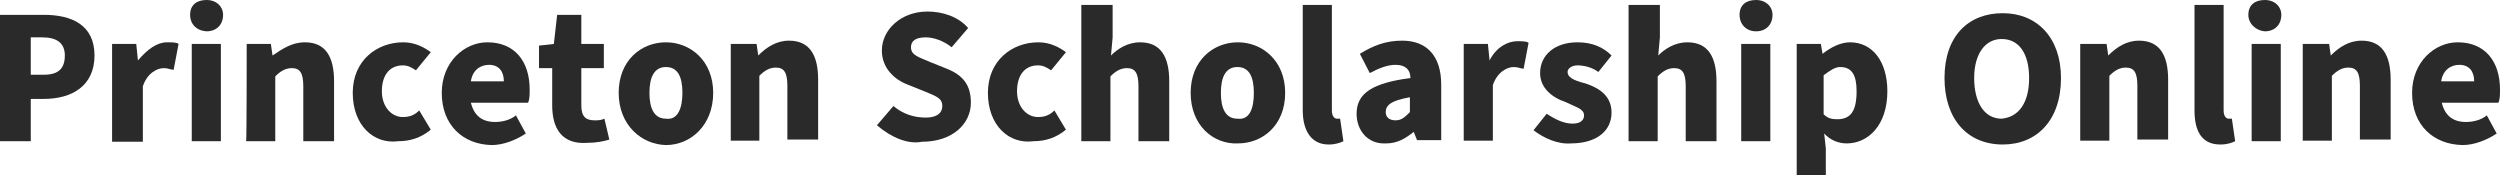 <?xml version="1.0" encoding="utf-8"?>
<!-- Generator: Adobe Illustrator 24.3.1, SVG Export Plug-In . SVG Version: 6.00 Build 0)  -->
<svg version="1.1" id="Layer_1" xmlns="http://www.w3.org/2000/svg" xmlns:xlink="http://www.w3.org/1999/xlink" x="0px" y="0px"
	 viewBox="0 0 455 31.9" style="enable-background:new 0 0 455 31.9;" xml:space="preserve">
<style type="text/css">
	.st0{fill:#2A2A2A;}
</style>
<g>
	<path class="st0" d="M0,2.7h8c5,0,9.2,1.8,9.2,7.4S13,18,8,18H5.6v7.7H0V2.7z M8,13.6c2.7,0,3.8-1.2,3.8-3.5s-1.5-3.3-4.1-3.3H5.6
		v6.8C5.6,13.6,8,13.6,8,13.6z"/>
	<path class="st0" d="M20.4,8h4.4l0.3,3l0,0c1.8-2.1,3.5-3.3,5.3-3.3c0.9,0,1.8,0,2.1,0.3l-0.9,4.7c-0.6,0-0.9-0.3-1.8-0.3
		c-1.2,0-3,0.9-3.8,3.3v10.1h-5.6V8z"/>
	<path class="st0" d="M34.6,2.7c0-1.8,1.2-2.7,3-2.7c1.8,0,3,1.2,3,2.7c0,1.8-1.2,3-3,3C35.8,5.6,34.6,4.4,34.6,2.7z M34.9,8h5.3
		v17.7h-5.3V8z"/>
	<path class="st0" d="M44.9,8h4.4l0.3,2.1l0,0c1.8-1.2,3.5-2.4,5.9-2.4c3.8,0,5.3,2.7,5.3,7.1v10.9h-5.6V15.7c0-2.4-0.6-3.3-2.1-3.3
		c-1.2,0-2.1,0.6-3,1.5v11.8h-5.3C44.9,25.7,44.9,8,44.9,8z"/>
	<path class="st0" d="M64.2,16.9c0-5.9,4.4-9.2,9.2-9.2c2.1,0,3.8,0.9,5,1.8l-2.7,3.3c-0.9-0.6-1.5-0.9-2.4-0.9
		c-2.4,0-3.8,1.8-3.8,4.7s1.8,4.7,3.8,4.7c1.2,0,2.1-0.3,3-1.2l2.1,3.5c-1.8,1.5-3.8,2.1-5.9,2.1C68,26.3,64.2,22.8,64.2,16.9z"/>
	<path class="st0" d="M80.4,16.9c0-5.6,4.1-9.2,8.3-9.2c5,0,7.7,3.5,7.7,8.6c0,0.9,0,1.8-0.3,2.4H85.7c0.6,2.4,2.1,3.5,4.4,3.5
		c1.2,0,2.7-0.3,3.8-1.2l1.8,3.3c-1.8,1.2-4.1,2.1-6.2,2.1C84.3,26.3,80.4,22.8,80.4,16.9z M91.7,14.8c0-1.8-0.9-3-2.7-3
		c-1.5,0-3,0.9-3.3,3H91.7z"/>
	<path class="st0" d="M100.5,19.2v-6.8h-2.4V8.3l2.7-0.3l0.6-5.3h4.4V8h4.1v4.4h-4.1v6.8c0,2.1,0.9,2.7,2.4,2.7c0.6,0,1.2,0,1.8-0.3
		l0.9,3.8c-0.9,0.3-2.4,0.6-4.1,0.6C102.3,26.3,100.5,23.4,100.5,19.2z"/>
	<path class="st0" d="M112.6,16.9c0-5.9,4.1-9.2,8.6-9.2c4.4,0,8.6,3.3,8.6,9.2s-4.1,9.5-8.6,9.5C116.8,26.3,112.6,22.8,112.6,16.9z
		 M124.2,16.9c0-3-0.9-4.7-3-4.7s-3,1.8-3,4.7s0.9,4.7,3,4.7C123.3,21.9,124.2,19.8,124.2,16.9z"/>
	<path class="st0" d="M133.3,8h4.4l0.3,2.1l0,0c1.5-1.5,3.3-2.7,5.6-2.7c3.8,0,5.3,2.7,5.3,7.1v10.9h-5.6v-9.8
		c0-2.4-0.6-3.3-2.1-3.3c-1.2,0-2.1,0.6-3,1.5v11.8H133V8H133.3z"/>
	<path class="st0" d="M159.6,22.8l3-3.5c1.8,1.5,3.8,2.1,5.9,2.1s3-0.9,3-2.1c0-1.5-1.2-1.8-3.3-2.7l-3-1.2c-2.4-0.9-4.7-3-4.7-6.2
		c0-3.8,3.5-7.1,8.3-7.1c2.7,0,5.6,0.9,7.4,3l-3,3.5c-1.5-1.2-3.3-1.8-4.7-1.8c-1.8,0-2.7,0.6-2.7,1.8c0,1.5,1.5,1.8,3.5,2.7l3,1.2
		c3,1.2,4.4,3,4.4,6.2c0,3.8-3.3,7.1-8.9,7.1C165.3,26.3,162.3,25.1,159.6,22.8z"/>
	<path class="st0" d="M179.8,16.9c0-5.9,4.4-9.2,9.2-9.2c2.1,0,3.8,0.9,5,1.8l-2.7,3.3c-0.9-0.6-1.5-0.9-2.4-0.9
		c-2.4,0-3.8,1.8-3.8,4.7s1.8,4.7,3.8,4.7c1.2,0,2.1-0.3,3-1.2l2.1,3.5c-1.8,1.5-3.8,2.1-5.9,2.1C183.6,26.3,179.8,22.8,179.8,16.9z
		"/>
	<path class="st0" d="M197.2,0.9h5.3v5.9l-0.3,3.3c1.2-1.2,3-2.4,5.3-2.4c3.8,0,5.3,2.7,5.3,7.1v10.9h-5.6V15.7
		c0-2.4-0.6-3.3-2.1-3.3c-1.2,0-2.1,0.6-3,1.5v11.8h-5.3V0.9H197.2z"/>
	<path class="st0" d="M216.7,16.9c0-5.9,4.1-9.2,8.6-9.2c4.4,0,8.6,3.3,8.6,9.2s-4.1,9.2-8.6,9.2C220.8,26.3,216.7,22.8,216.7,16.9z
		 M228.2,16.9c0-3-0.9-4.7-3-4.7c-2.1,0-3,1.8-3,4.7s0.9,4.7,3,4.7C227.4,21.9,228.2,19.8,228.2,16.9z"/>
	<path class="st0" d="M237.1,20.1V0.9h5.3v19.2c0,1.2,0.6,1.5,0.9,1.5s0.3,0,0.6,0l0.6,4.1c-0.6,0.3-1.5,0.6-2.7,0.6
		C238.6,26.3,237.1,23.7,237.1,20.1z"/>
	<path class="st0" d="M246.9,20.7c0-3.8,3-5.6,9.8-6.5c0-1.5-0.9-2.4-2.7-2.4c-1.5,0-3,0.6-4.7,1.5l-1.8-3.5
		c2.4-1.5,4.7-2.4,7.7-2.4c4.4,0,7.1,2.7,7.1,8v10.1h-4.4l-0.6-1.5l0,0c-1.5,1.2-3,2.1-5,2.1C248.9,26.3,246.9,23.7,246.9,20.7z
		 M256.6,20.4v-2.7c-3.5,0.6-4.4,1.5-4.4,2.7c0,0.9,0.6,1.5,1.8,1.5C255.1,21.9,255.7,21.3,256.6,20.4z"/>
	<path class="st0" d="M266.4,8h4.4l0.3,3l0,0c1.2-2.4,3.3-3.5,5-3.5c0.9,0,1.8,0,2.1,0.3l-0.9,4.7c-0.6,0-0.9-0.3-1.8-0.3
		c-1.2,0-3,0.9-3.8,3.3v10.1h-5.3L266.4,8L266.4,8z"/>
	<path class="st0" d="M279.1,23.7l2.4-3c1.8,1.2,3.3,1.8,4.7,1.8s2.1-0.6,2.1-1.5c0-1.2-1.5-1.5-3.3-2.4c-2.7-0.9-4.7-2.7-4.7-5.3
		c0-3.3,2.7-5.6,6.8-5.6c2.7,0,4.7,0.9,6.2,2.4l-2.4,3c-1.2-0.9-2.7-1.2-3.8-1.2s-1.8,0.6-1.8,1.2c0,0.9,0.9,1.5,3.3,2.1
		c2.7,0.9,4.7,2.4,4.7,5.3c0,3.3-2.7,5.6-7.4,5.6C283.5,26.3,280.9,25.1,279.1,23.7z"/>
	<path class="st0" d="M296.8,0.9h5.3v5.9l-0.3,3.3c1.2-1.2,3-2.4,5.3-2.4c3.8,0,5.3,2.7,5.3,7.1v10.9h-5.6V15.7
		c0-2.4-0.6-3.3-2.1-3.3c-1.2,0-2.1,0.6-3,1.5v11.8h-5.3V0.9H296.8z"/>
	<path class="st0" d="M316.6,2.7c0-1.8,1.2-2.7,3-2.7s3,1.2,3,2.7c0,1.8-1.2,3-3,3S316.6,4.4,316.6,2.7z M316.9,8h5.3v17.7h-5.3V8z"
		/>
	<path class="st0" d="M327,8h4.4l0.3,1.8l0,0c1.5-1.2,3.3-2.1,5-2.1c4.1,0,6.8,3.5,6.8,8.9c0,6.2-3.5,9.5-7.4,9.5
		c-1.5,0-3-0.6-4.1-1.8l0.3,2.7v5H327C327,31.9,327,8,327,8z M337.9,16.6c0-3-0.9-4.4-3-4.4c-0.9,0-1.8,0.6-3,1.5v7.1
		c0.9,0.9,1.8,0.9,2.7,0.9C336.7,21.6,337.9,20.4,337.9,16.6z"/>
	<path class="st0" d="M353.9,14.2c0-7.7,4.4-11.8,10.6-11.8c6.2,0,10.6,4.4,10.6,11.8c0,7.7-4.4,12.1-10.6,12.1
		C358,26.3,353.9,21.6,353.9,14.2z M369.3,14.2c0-4.4-1.8-7.1-5-7.1c-3,0-5,2.7-5,7.1s1.8,7.4,5,7.4
		C367.5,21.3,369.3,18.6,369.3,14.2z"/>
	<path class="st0" d="M379,8h4.4l0.3,2.1l0,0c1.5-1.5,3.3-2.7,5.6-2.7c3.8,0,5.3,2.7,5.3,7.1v10.9h-5.6v-9.8c0-2.4-0.6-3.3-2.1-3.3
		c-1.2,0-2.1,0.6-3,1.5v11.8h-5.3V8H379z"/>
	<path class="st0" d="M399.4,20.1V0.9h5.3v19.2c0,1.2,0.6,1.5,0.9,1.5s0.3,0,0.6,0l0.6,4.1c-0.6,0.3-1.5,0.6-2.7,0.6
		C400.6,26.3,399.4,23.7,399.4,20.1z"/>
	<path class="st0" d="M409.2,2.7c0-1.8,1.2-2.7,3-2.7c1.8,0,3,1.2,3,2.7c0,1.8-1.2,3-3,3C410.7,5.6,409.2,4.4,409.2,2.7z M409.8,8
		h5.3v17.7h-5.3V8z"/>
	<path class="st0" d="M419.5,8h4.4l0.3,2.1l0,0c1.5-1.5,3.3-2.7,5.6-2.7c3.8,0,5.3,2.7,5.3,7.1v10.9h-5.6v-9.8
		c0-2.4-0.6-3.3-2.1-3.3c-1.2,0-2.1,0.6-3,1.5v11.8h-5.3V8H419.5z"/>
	<path class="st0" d="M439,16.9c0-5.6,4.1-9.2,8.3-9.2c5,0,7.7,3.5,7.7,8.6c0,0.9,0,1.8-0.3,2.4h-10.3c0.6,2.4,2.1,3.5,4.4,3.5
		c1.2,0,2.7-0.3,3.8-1.2l1.8,3.3c-1.8,1.2-4.1,2.1-6.2,2.1C442.9,26.3,439,22.8,439,16.9z M450.3,14.8c0-1.8-0.9-3-2.7-3
		c-1.5,0-3,0.9-3.3,3H450.3z"/>
</g>
</svg>
